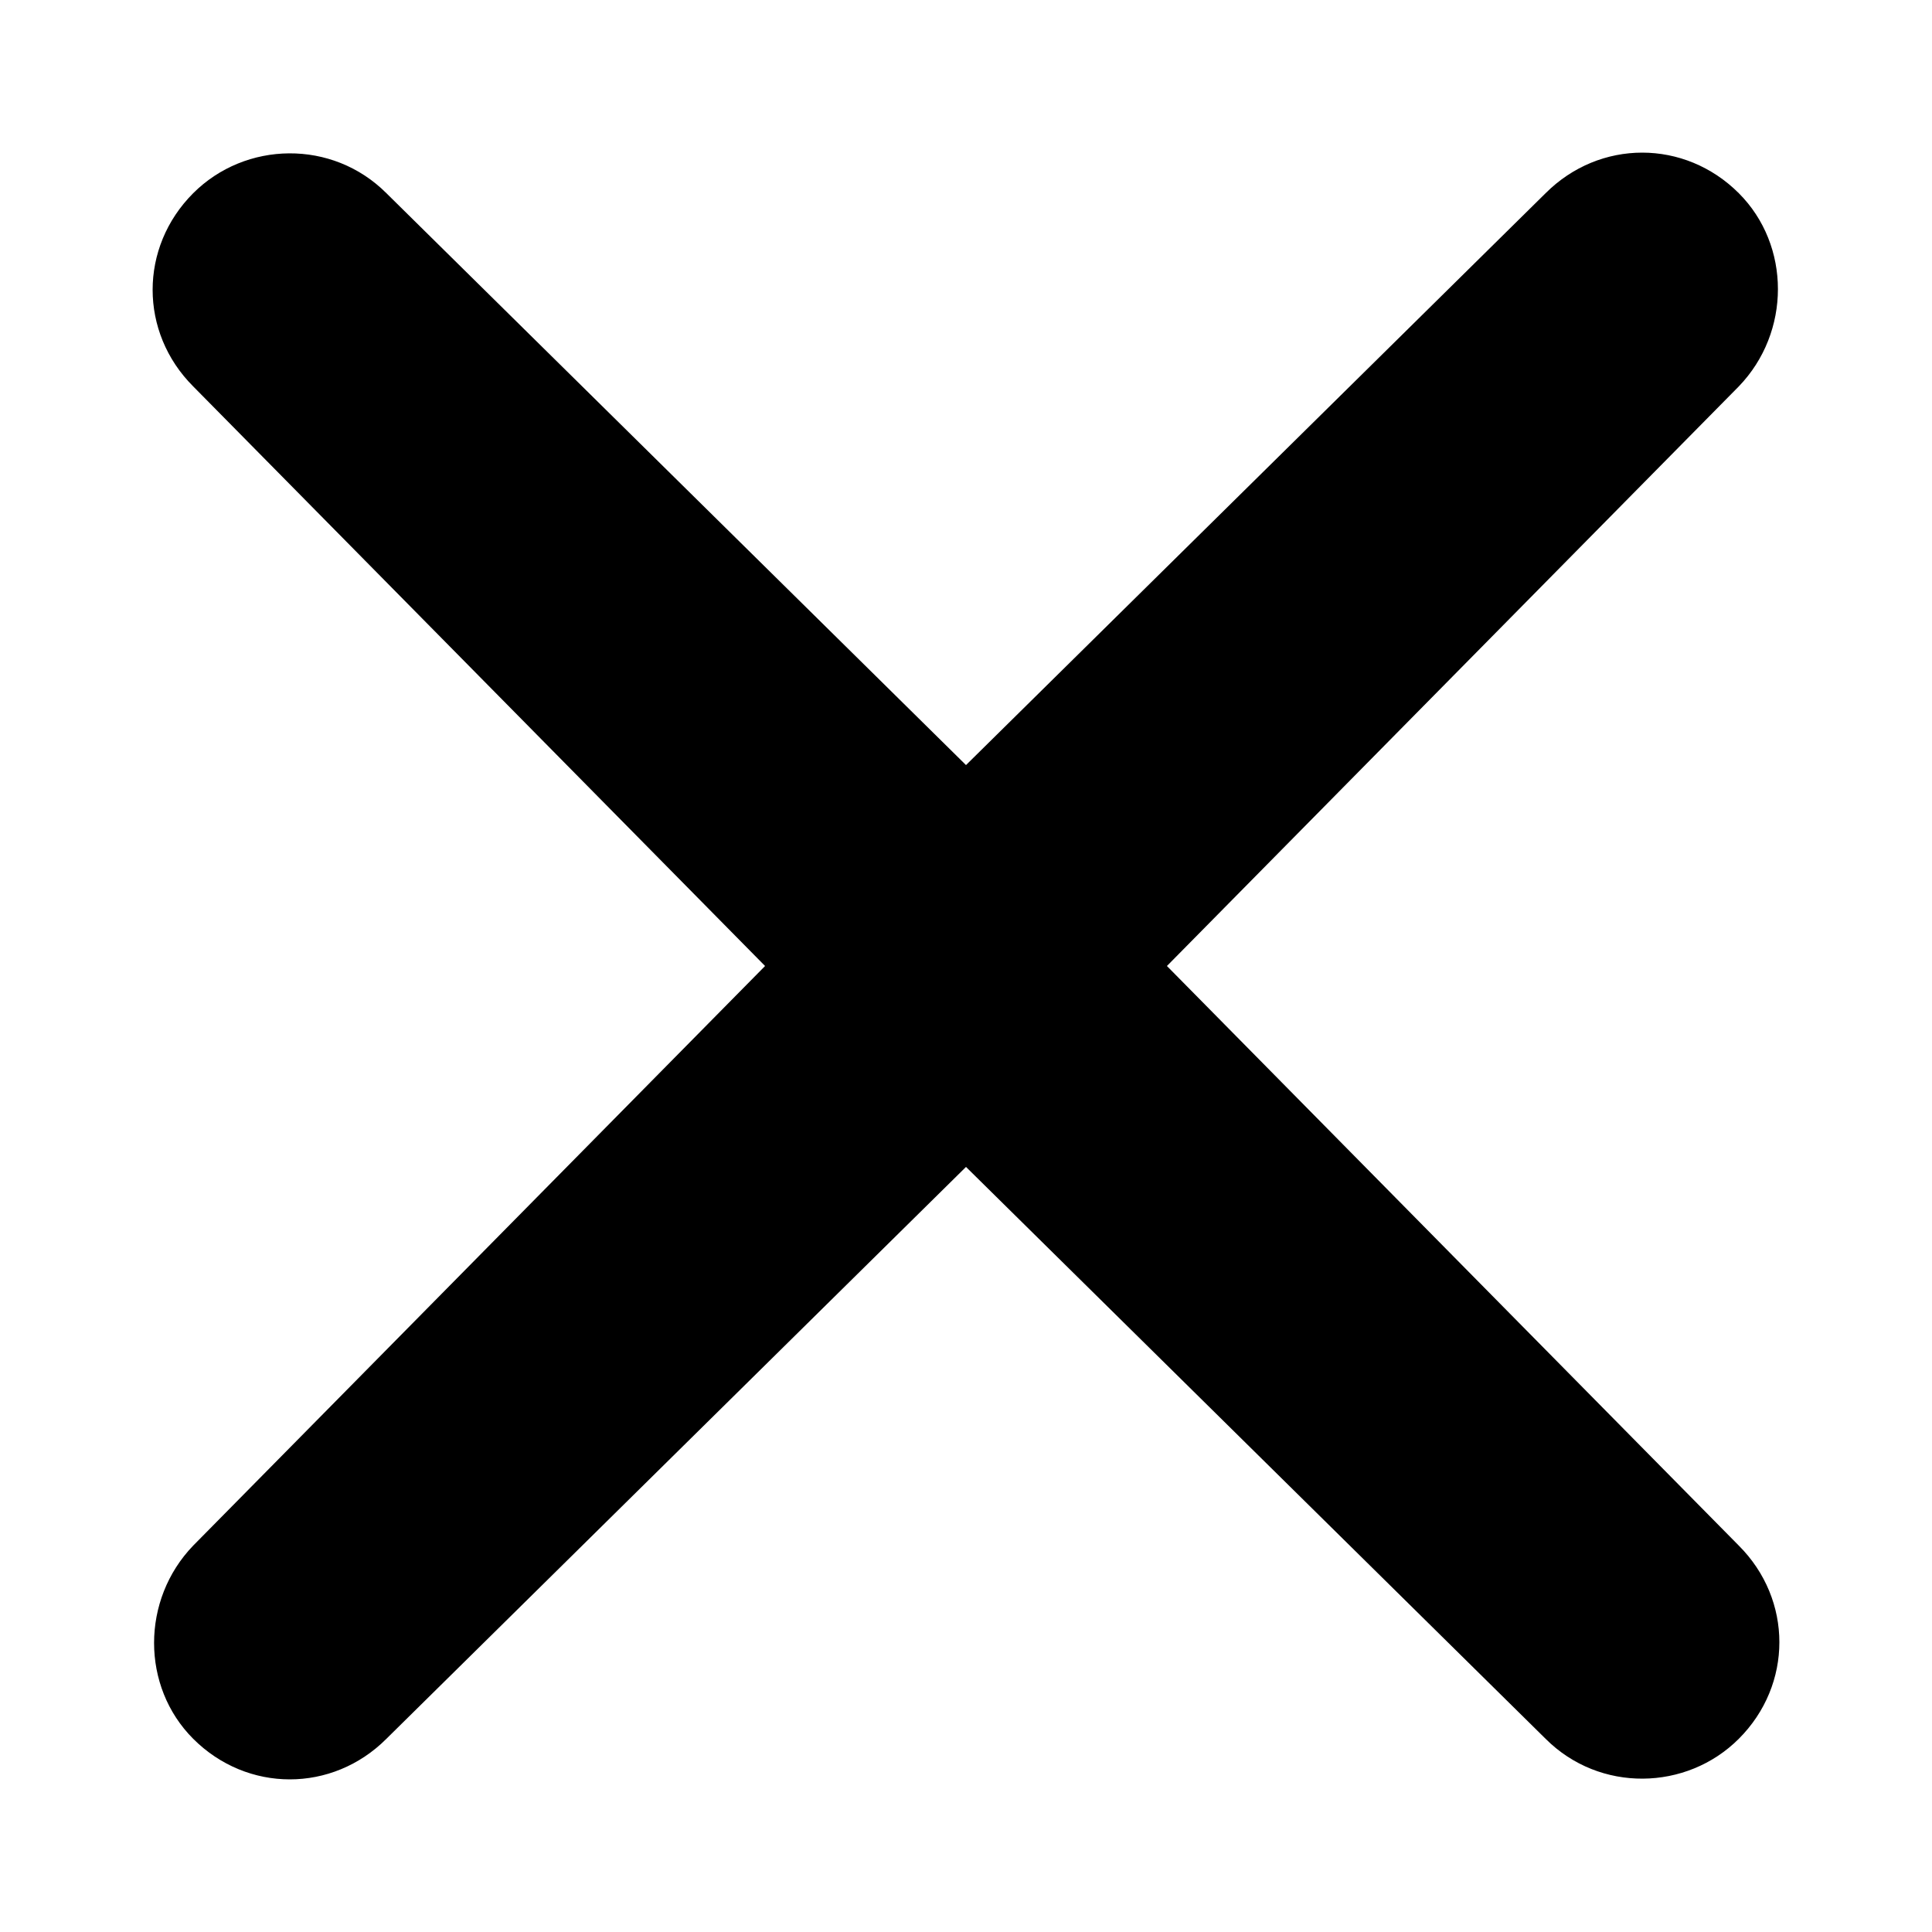 <?xml version="1.0" encoding="utf-8"?>
<!-- Generator: Adobe Illustrator 21.0.0, SVG Export Plug-In . SVG Version: 6.00 Build 0)  -->
<svg version="1.1" id="Layer_1" xmlns="http://www.w3.org/2000/svg" xmlns:xlink="http://www.w3.org/1999/xlink" x="0px" y="0px"
	 viewBox="0 0 100 100" style="enable-background:new 0 0 100 100;" xml:space="preserve">
<path d="M90,80L60.4,50L90,20c2.7-2.8,2.7-7.3,0-10l0,0c-2.8-2.8-7.2-2.8-10,0L50,39.6L20,10c-2.8-2.8-7.3-2.7-10,0l0,0
	c-2.8,2.8-2.8,7.2,0,10l29.6,30L10,80c-2.7,2.8-2.7,7.3,0,10l0,0c2.8,2.8,7.2,2.8,10,0l30-29.6L80,90c2.8,2.8,7.3,2.7,10,0l0,0
	C92.8,87.2,92.8,82.8,90,80z"/>
</svg>
